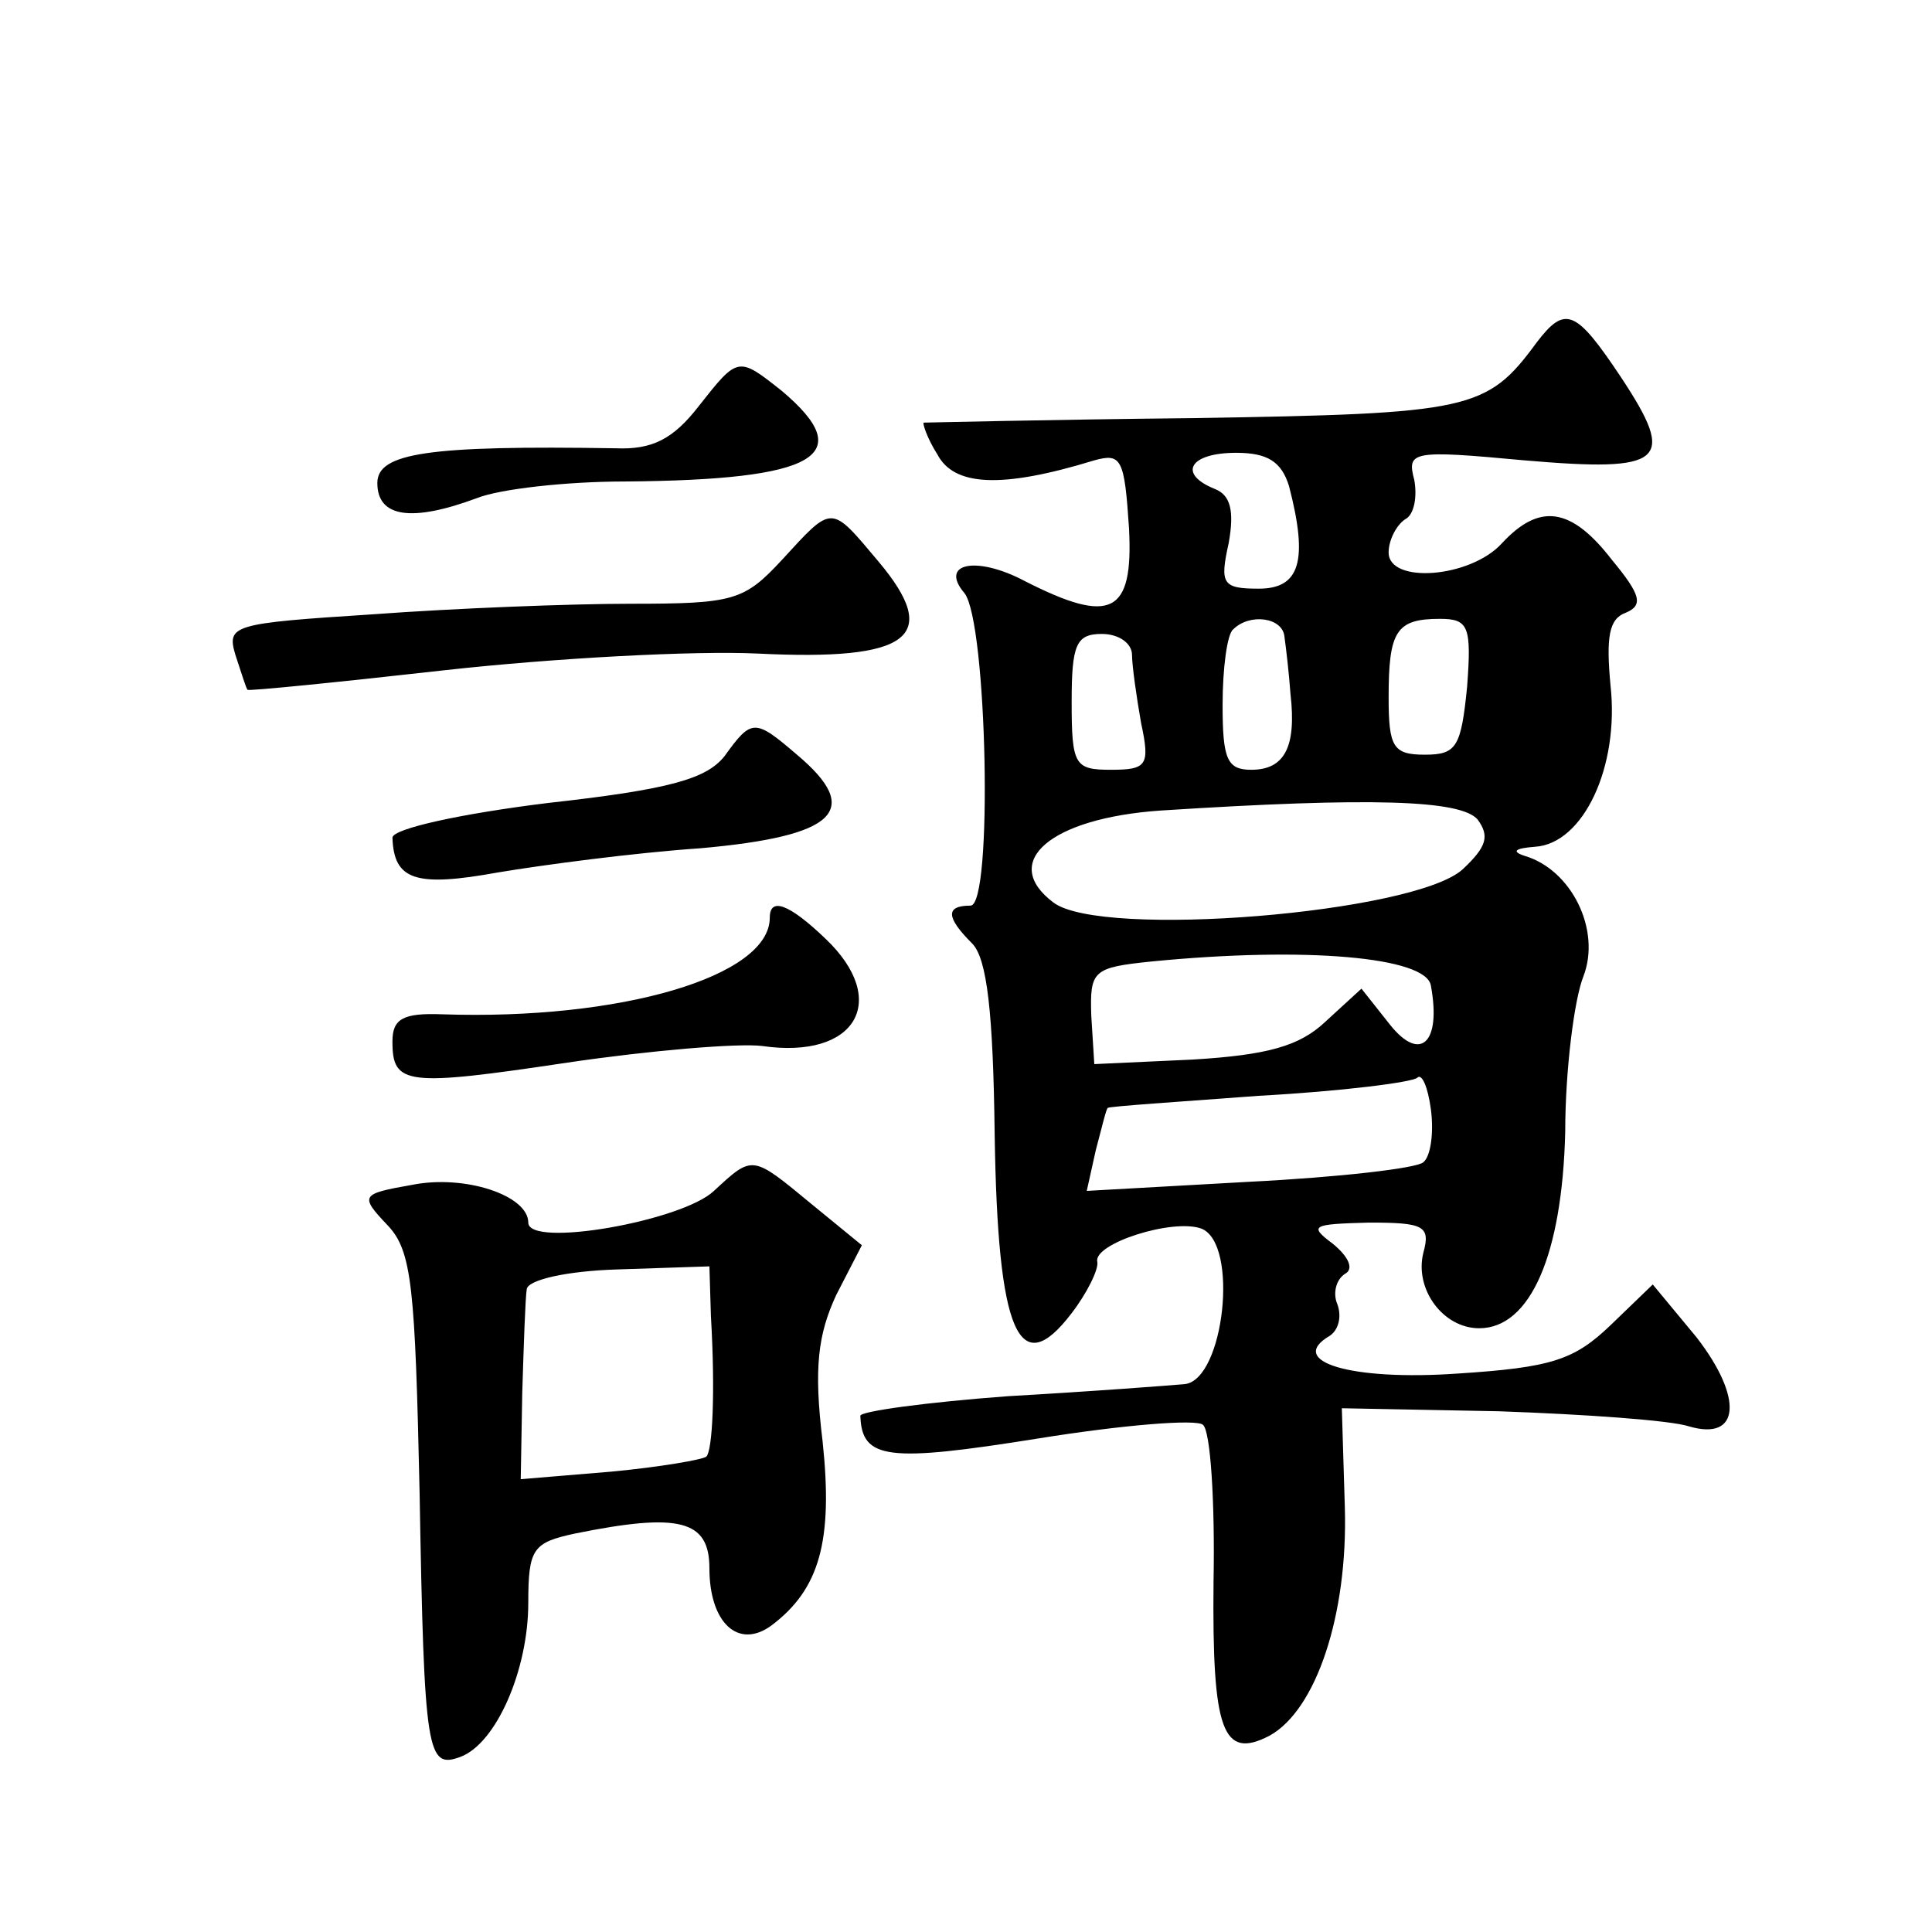 <?xml version="1.0" standalone="no"?>
<!DOCTYPE svg PUBLIC "-//W3C//DTD SVG 20010904//EN"
 "http://www.w3.org/TR/2001/REC-SVG-20010904/DTD/svg10.dtd">
<svg version="1.0" xmlns="http://www.w3.org/2000/svg"
 width="128pt" height="128pt" viewBox="0 0 128 128"
 preserveAspectRatio="xMidYMid meet">
<g transform="translate(0,128) scale(0.1,-0.1)"
fill="#0" stroke="none">
<path d="M1018 1053 c-33 -45 -44 -47 -226 -50 -98 -1 -178 -3 -180 -3 -1 0 2 -10
9 -21 11 -21 42 -23 104 -4 18 5 20 1 23 -45 3 -57 -12 -64 -69 -35 -32 17 -57
12 -40 -8 15 -19 19 -207 4 -207 -17 0 -16 -8 1 -25 10 -10 14 -46 15 -127 2 -131
16 -164 51 -118 10 13 18 29 17 34 -3 12 50 29 69 22 25 -10 15 -100 -11 -103 -11
-1 -64 -5 -117 -8 -54 -4 -98 -10 -98 -13 1 -29 18 -31 118 -15 56 9 105 13 109
9 5 -4 8 -51 7 -104 -1 -99 6 -118 37 -102 31 17 52 80 50 151 l-2 66 104 -2 c57
-2 114 -6 126 -10 34 -10 36 19 5 59 l-29 35 -28 -27 c-24 -23 -39 -28 -101 -32
-71 -5 -114 8 -85 25 6 4 8 13 5 21 -3 7 -1 16 5 20 6 3 3 11 -8 20 -16 12 -14
13 24 14 36 0 41 -2 36 -20 -6 -24 13 -50 37 -50 34 0 55 49 57 130 0 41 6 88 12
103 12 31 -8 71 -39 80 -9 3 -6 5 7 6 32 2 56 53 50 107 -3 32 -1 44 10 48 12 5
10 12 -9 35 -27 35 -48 38 -73 11 -21 -23 -75 -27 -75 -6 0 8 5 18 11 22 6 3 8
15 6 26 -5 19 -2 20 73 13 93 -8 101 -1 64 55 -30 45 -37 48 -56 23z m-164 -95
c13 -50 7 -68 -20 -68 -24 0 -26 3 -20 30 4 22 1 32 -9 36 -25 10 -17 24 14 24
21 0 30 -6 35 -22z m-3 -100 c1 -7 3 -24 4 -38 4 -35 -4 -50 -26 -50 -16 0 -19
7 -19 43 0 24 3 47 7 50 11 11 33 8 34 -5z m121 -33 c-4 -40 -7 -45 -28 -45 -21
0 -24 5 -24 38 0 44 5 52 34 52 19 0 21 -5 18 -45z m-222 21 c0 -7 3 -28 6 -45
6 -28 4 -31 -20 -31 -24 0 -26 3 -26 45 0 38 3 45 20 45 11 0 20 -6 20 -14z m229
-109 c8 -11 6 -18 -10 -33 -32 -29 -239 -46 -271 -22 -36 27 -2 56 71 61 140 9
199 7 210 -6z m-31 -110 c7 -38 -7 -51 -27 -26 l-19 24 -24 -22 c-17 -16 -38 -22
-88 -25 l-65 -3 -2 32 c-1 30 1 32 40 36 102 10 182 3 185 -16z m-5 -117 c-4 -4
-56 -10 -116 -13 l-107 -6 6 27 c4 15 7 28 8 28 1 1 46 4 100 8 55 3 102 9 105
12 3 3 7 -6 9 -21 2 -15 0 -31 -5 -35z M463 1011 c-17 -22 -31 -29 -55 -28 -124
2 -158 -3 -158 -23 0 -23 23 -26 66 -10 15 6 59 11 98 11 127 1 155 17 104 60 -29
23 -29 23 -55 -10z M518 909 c-25 -27 -32 -29 -100 -29 -40 0 -117 -3 -171 -7 -93
-6 -97 -7 -91 -27 4 -12 7 -22 8 -23 0 -1 60 5 131 13 72 8 165 13 207 11 101 -5
122 11 80 61 -32 38 -30 38 -64 1z M480 779 c-12 -15 -36 -22 -117 -31 -57 -7 -103
-17 -103 -23 1 -28 15 -33 70 -23 30 5 90 13 134 16 90 8 108 25 64 62 -28 24 -30
24 -48 -1z M510 672 c0 -39 -99 -68 -217 -64 -26 1 -33 -3 -33 -18 0 -29 9 -30
116 -14 54 8 113 13 129 11 62 -9 85 30 42 71 -24 23 -37 28 -37 14z M473 491 c-21
-20 -123 -38 -123 -21 0 18 -42 32 -77 25 -34 -6 -35 -7 -16 -27 16 -17 18 -41
21 -177 3 -174 5 -183 27 -175 24 9 45 58 45 102 0 36 3 40 31 46 69 14 89 9 89
-23 0 -36 19 -54 41 -38 32 24 41 56 34 122 -6 49 -3 71 9 97 l17 33 -33 27 c-40
33 -39 33 -65 9z m-2 -83 c3 -51 1 -89 -3 -93 -2 -2 -31 -7 -63 -10 l-60 -5 1 57
c1 32 2 63 3 69 1 6 26 12 61 13 l60 2 1 -33z"/>
</g>
</svg>
